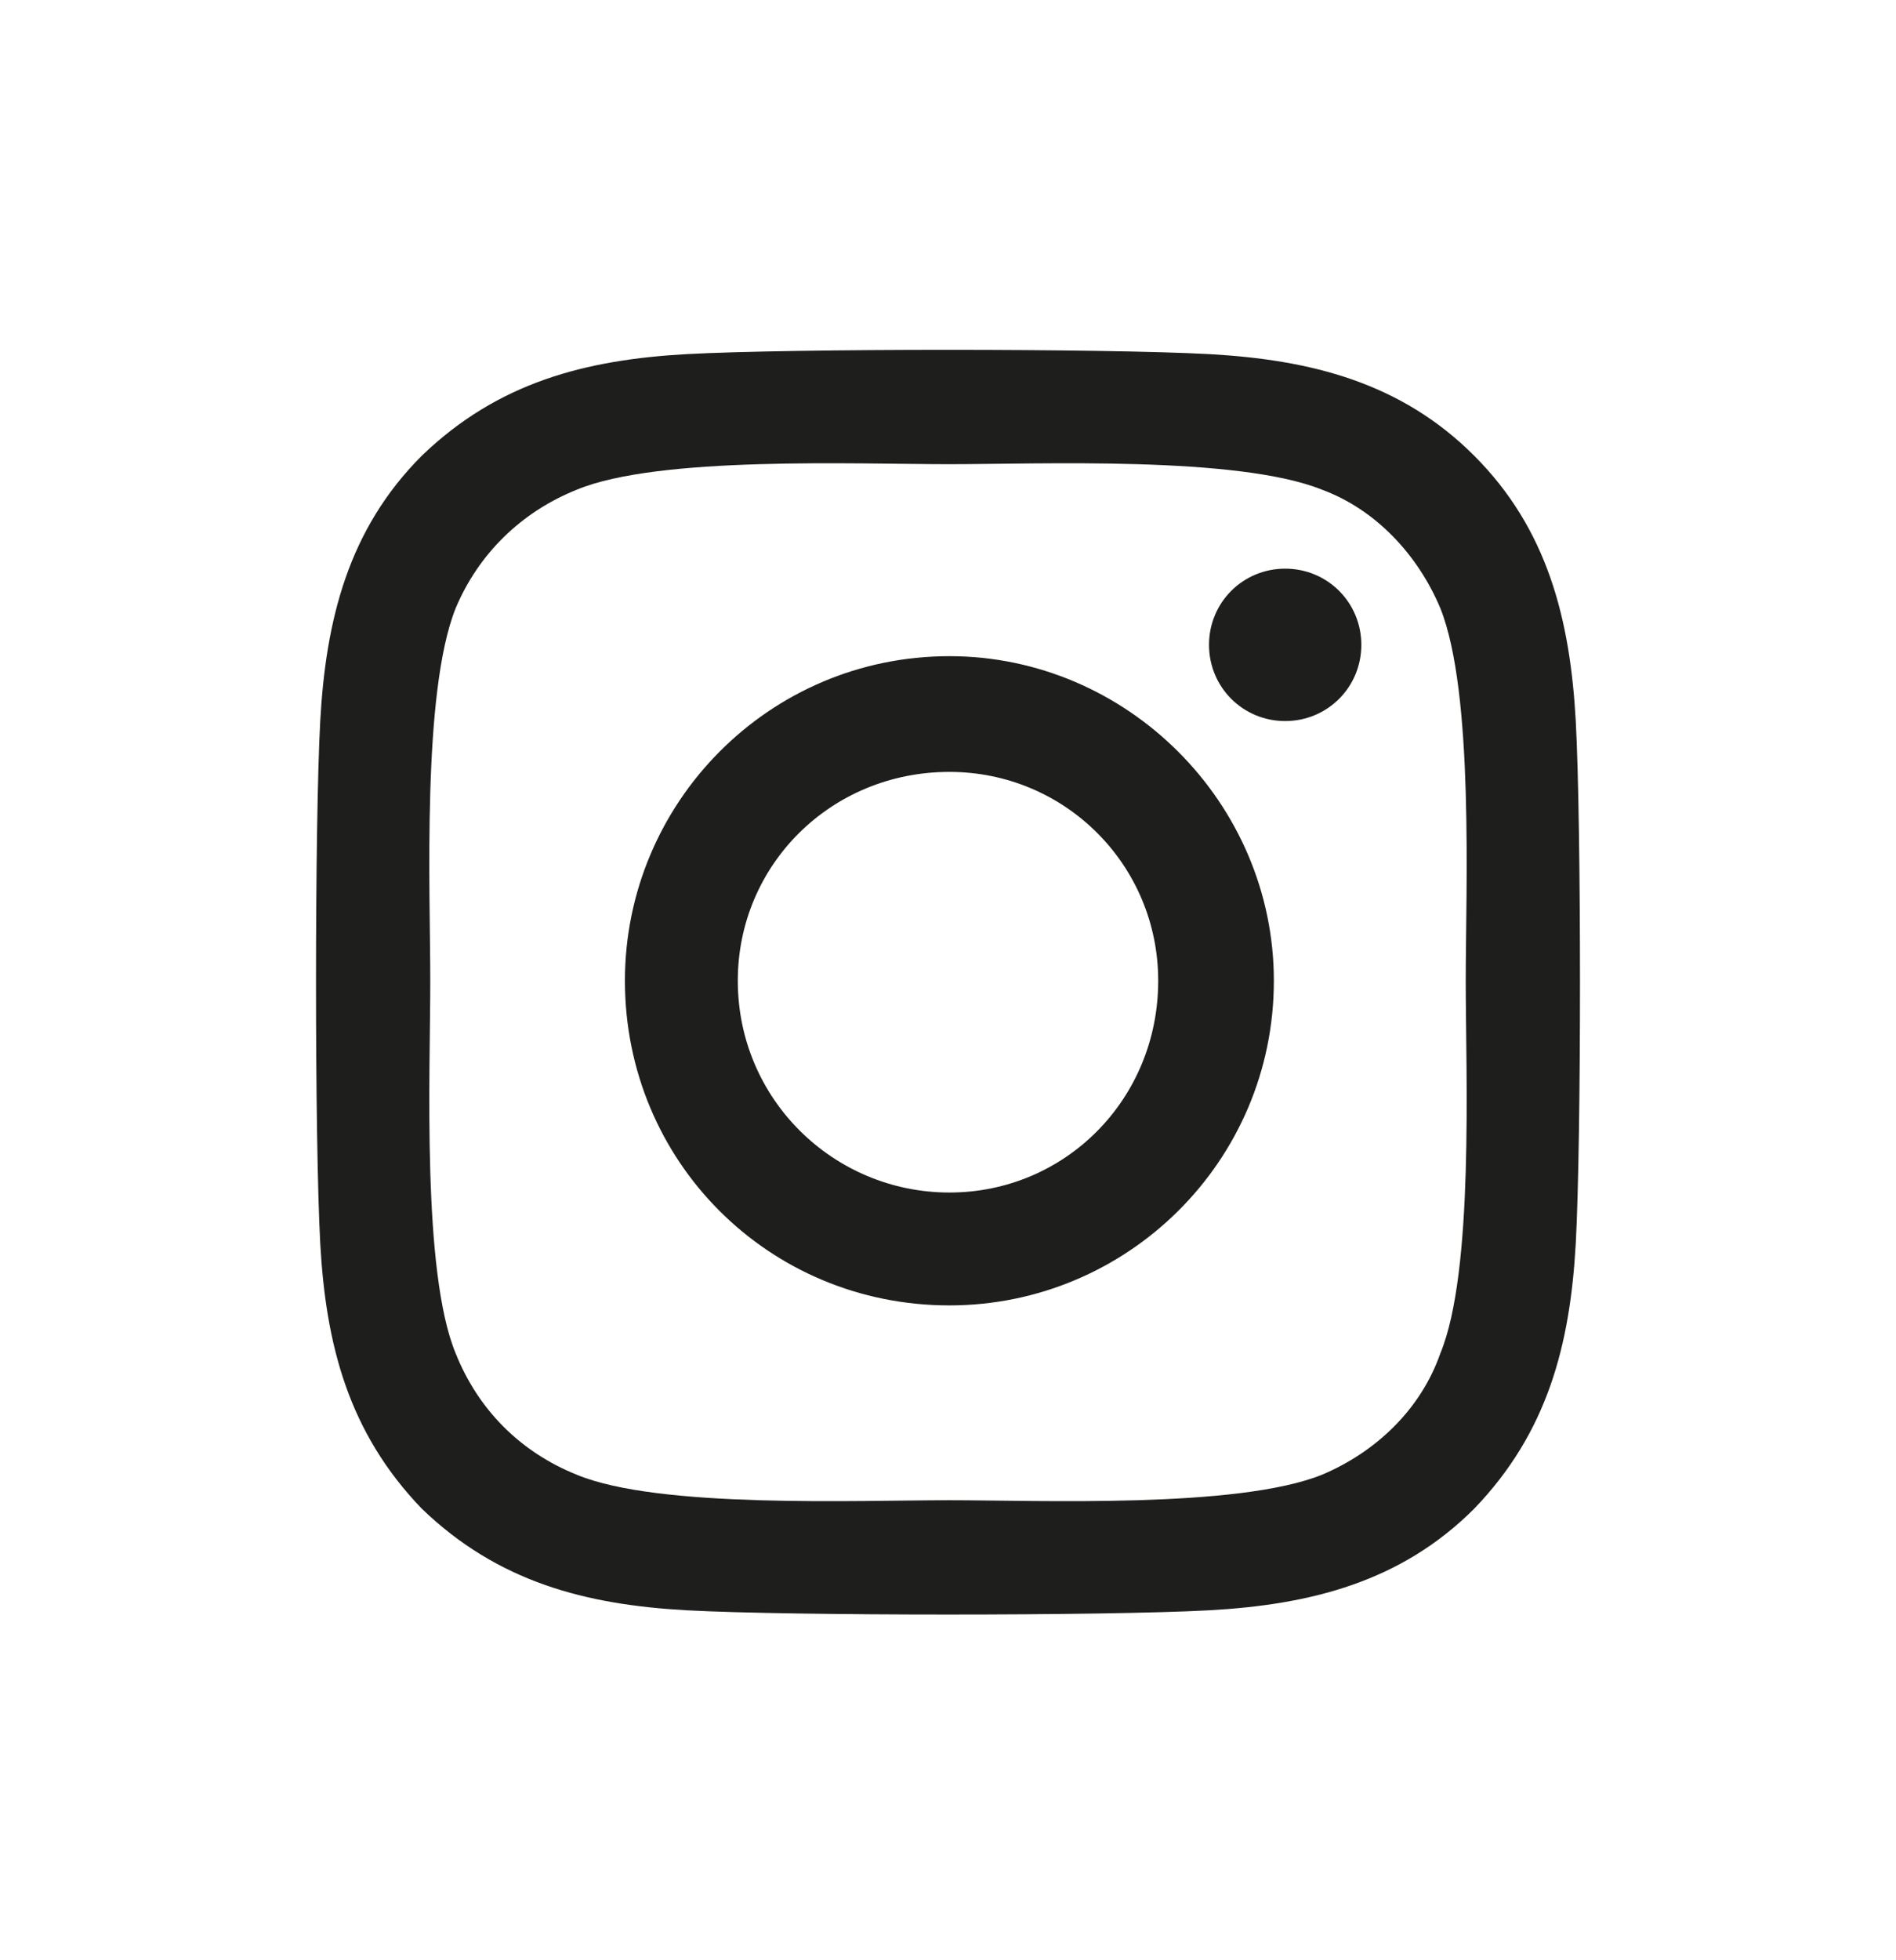 <?xml version="1.0" encoding="UTF-8"?> <svg xmlns="http://www.w3.org/2000/svg" width="30" height="31" viewBox="0 0 30 31" fill="none"><path d="M15.022 10.377C17.835 10.377 20.156 12.698 20.156 15.51C20.156 18.367 17.835 20.644 15.022 20.644C12.165 20.644 9.888 18.367 9.888 15.51C9.888 12.698 12.165 10.377 15.022 10.377ZM15.022 18.859C16.853 18.859 18.326 17.385 18.326 15.51C18.326 13.68 16.853 12.207 15.022 12.207C13.147 12.207 11.674 13.68 11.674 15.51C11.674 17.385 13.192 18.859 15.022 18.859ZM21.54 10.198C21.54 9.528 21.005 8.993 20.335 8.993C19.665 8.993 19.13 9.528 19.13 10.198C19.13 10.867 19.665 11.403 20.335 11.403C21.005 11.403 21.54 10.867 21.54 10.198ZM24.933 11.403C25.022 13.055 25.022 18.01 24.933 19.662C24.844 21.269 24.487 22.653 23.326 23.859C22.165 25.019 20.737 25.377 19.13 25.466C17.478 25.555 12.522 25.555 10.87 25.466C9.263 25.377 7.879 25.019 6.674 23.859C5.513 22.653 5.156 21.269 5.067 19.662C4.978 18.01 4.978 13.055 5.067 11.403C5.156 9.796 5.513 8.368 6.674 7.207C7.879 6.046 9.263 5.689 10.87 5.6C12.522 5.51 17.478 5.51 19.13 5.6C20.737 5.689 22.165 6.046 23.326 7.207C24.487 8.368 24.844 9.796 24.933 11.403ZM22.79 21.403C23.326 20.109 23.192 16.984 23.192 15.51C23.192 14.082 23.326 10.957 22.79 9.618C22.433 8.769 21.763 8.055 20.915 7.743C19.576 7.207 16.451 7.341 15.022 7.341C13.549 7.341 10.424 7.207 9.129 7.743C8.237 8.1 7.567 8.769 7.21 9.618C6.674 10.957 6.808 14.082 6.808 15.51C6.808 16.984 6.674 20.109 7.21 21.403C7.567 22.296 8.237 22.966 9.129 23.323C10.424 23.859 13.549 23.725 15.022 23.725C16.451 23.725 19.576 23.859 20.915 23.323C21.763 22.966 22.478 22.296 22.79 21.403Z" fill="#1E1E1C"></path></svg> 